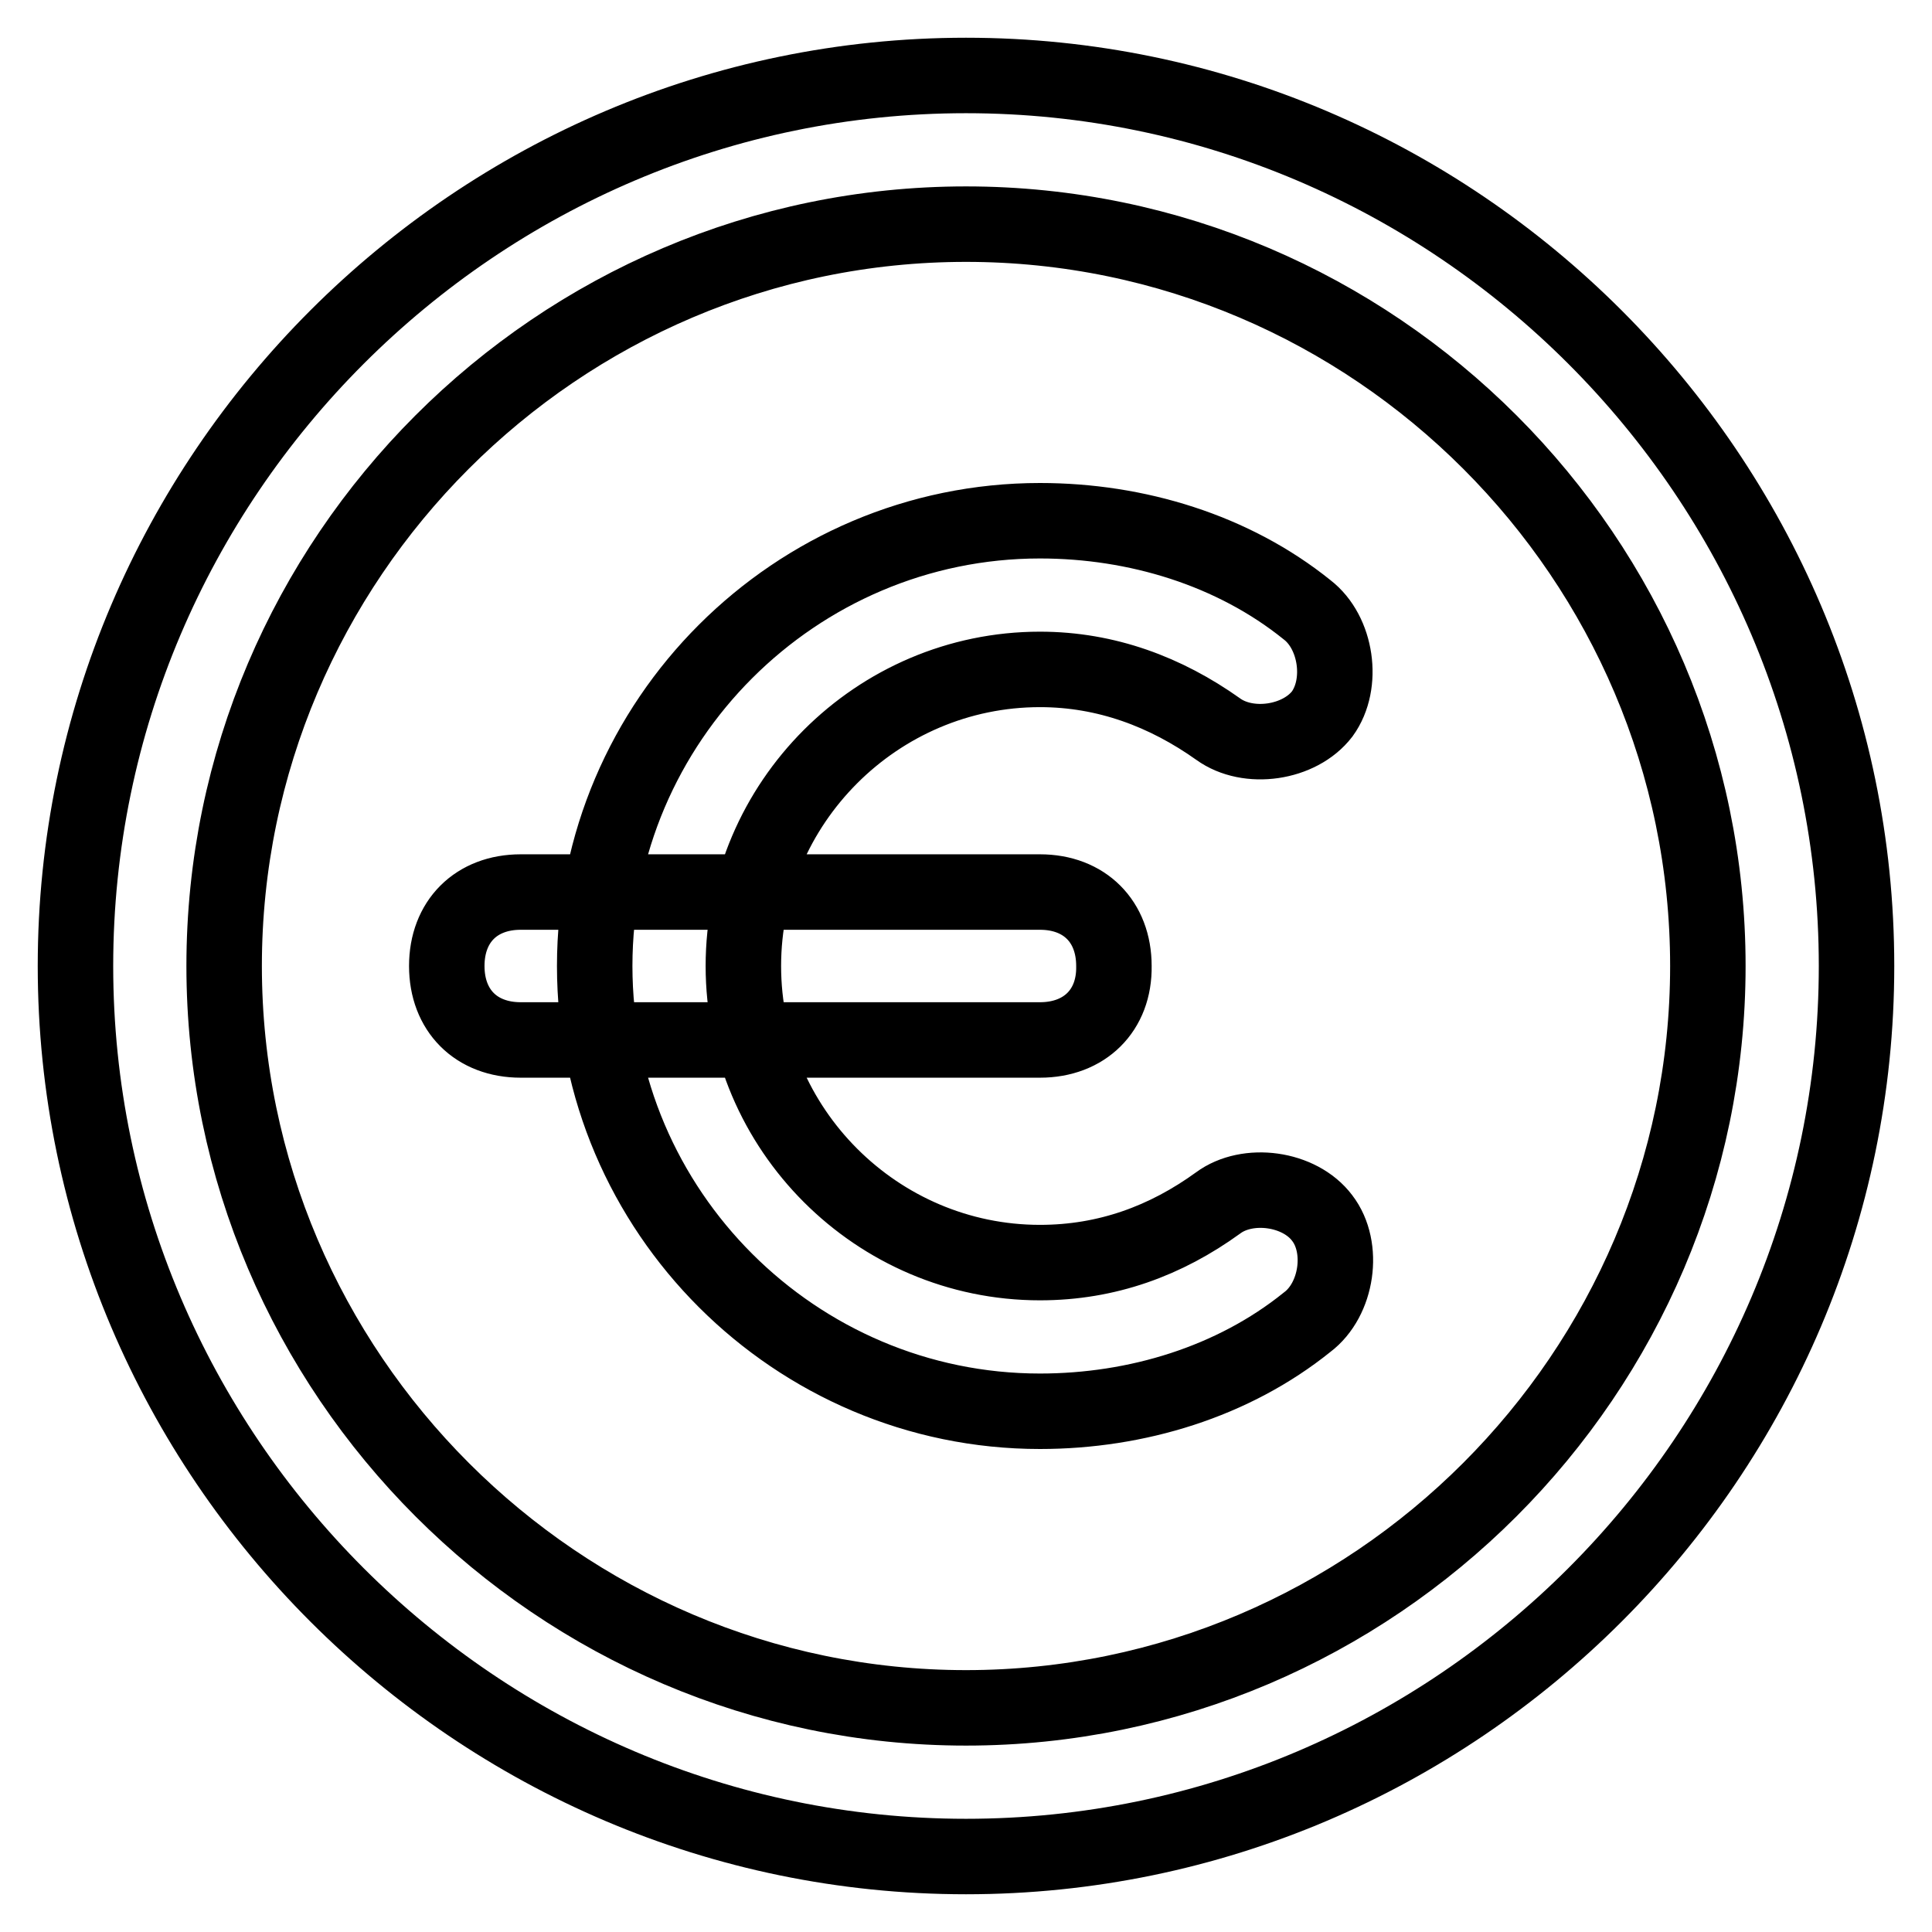 <?xml version="1.0" encoding="utf-8"?>
<!-- Svg Vector Icons : http://www.onlinewebfonts.com/icon -->
<!DOCTYPE svg PUBLIC "-//W3C//DTD SVG 1.1//EN" "http://www.w3.org/Graphics/SVG/1.1/DTD/svg11.dtd">
<svg version="1.1" xmlns="http://www.w3.org/2000/svg" xmlns:xlink="http://www.w3.org/1999/xlink" x="0px" y="0px" viewBox="0 0 256 256" enable-background="new 0 0 256 256" xml:space="preserve">
<g> <path stroke-width="10" fill-opacity="0" stroke="#000000"  d="M128,246c-64.9,0-118-53.1-118-118C10,63.1,63.1,10,128,10c64.9,0,118,53.1,118,118 C246,192.9,192.9,246,128,246z M128,29.7c-54.1,0-98.3,44.3-98.3,98.3s44.3,98.3,98.3,98.3s98.3-44.3,98.3-98.3 S182.1,29.7,128,29.7z M137.8,187c-32.4,0-59-26.5-59-59s26.6-59,59-59c12.8,0,25.6,3.9,35.4,11.8c3.9,3,4.9,9.8,2,13.8 c-3,3.9-9.8,4.9-13.8,2c-6.9-4.9-14.8-7.9-23.6-7.9c-21.6,0-39.3,17.7-39.3,39.3c0,21.6,17.7,39.3,39.3,39.3 c8.9,0,16.7-2.9,23.6-7.9c3.9-2.9,10.8-2,13.8,2c3,3.9,2,10.8-2,13.8C163.4,183.1,150.6,187,137.8,187z M137.8,137.8H69 c-5.9,0-9.8-3.9-9.8-9.8c0-5.9,3.9-9.8,9.8-9.8h68.8c5.9,0,9.8,3.9,9.8,9.8C147.7,133.9,143.7,137.8,137.8,137.8z"/></g>
</svg>